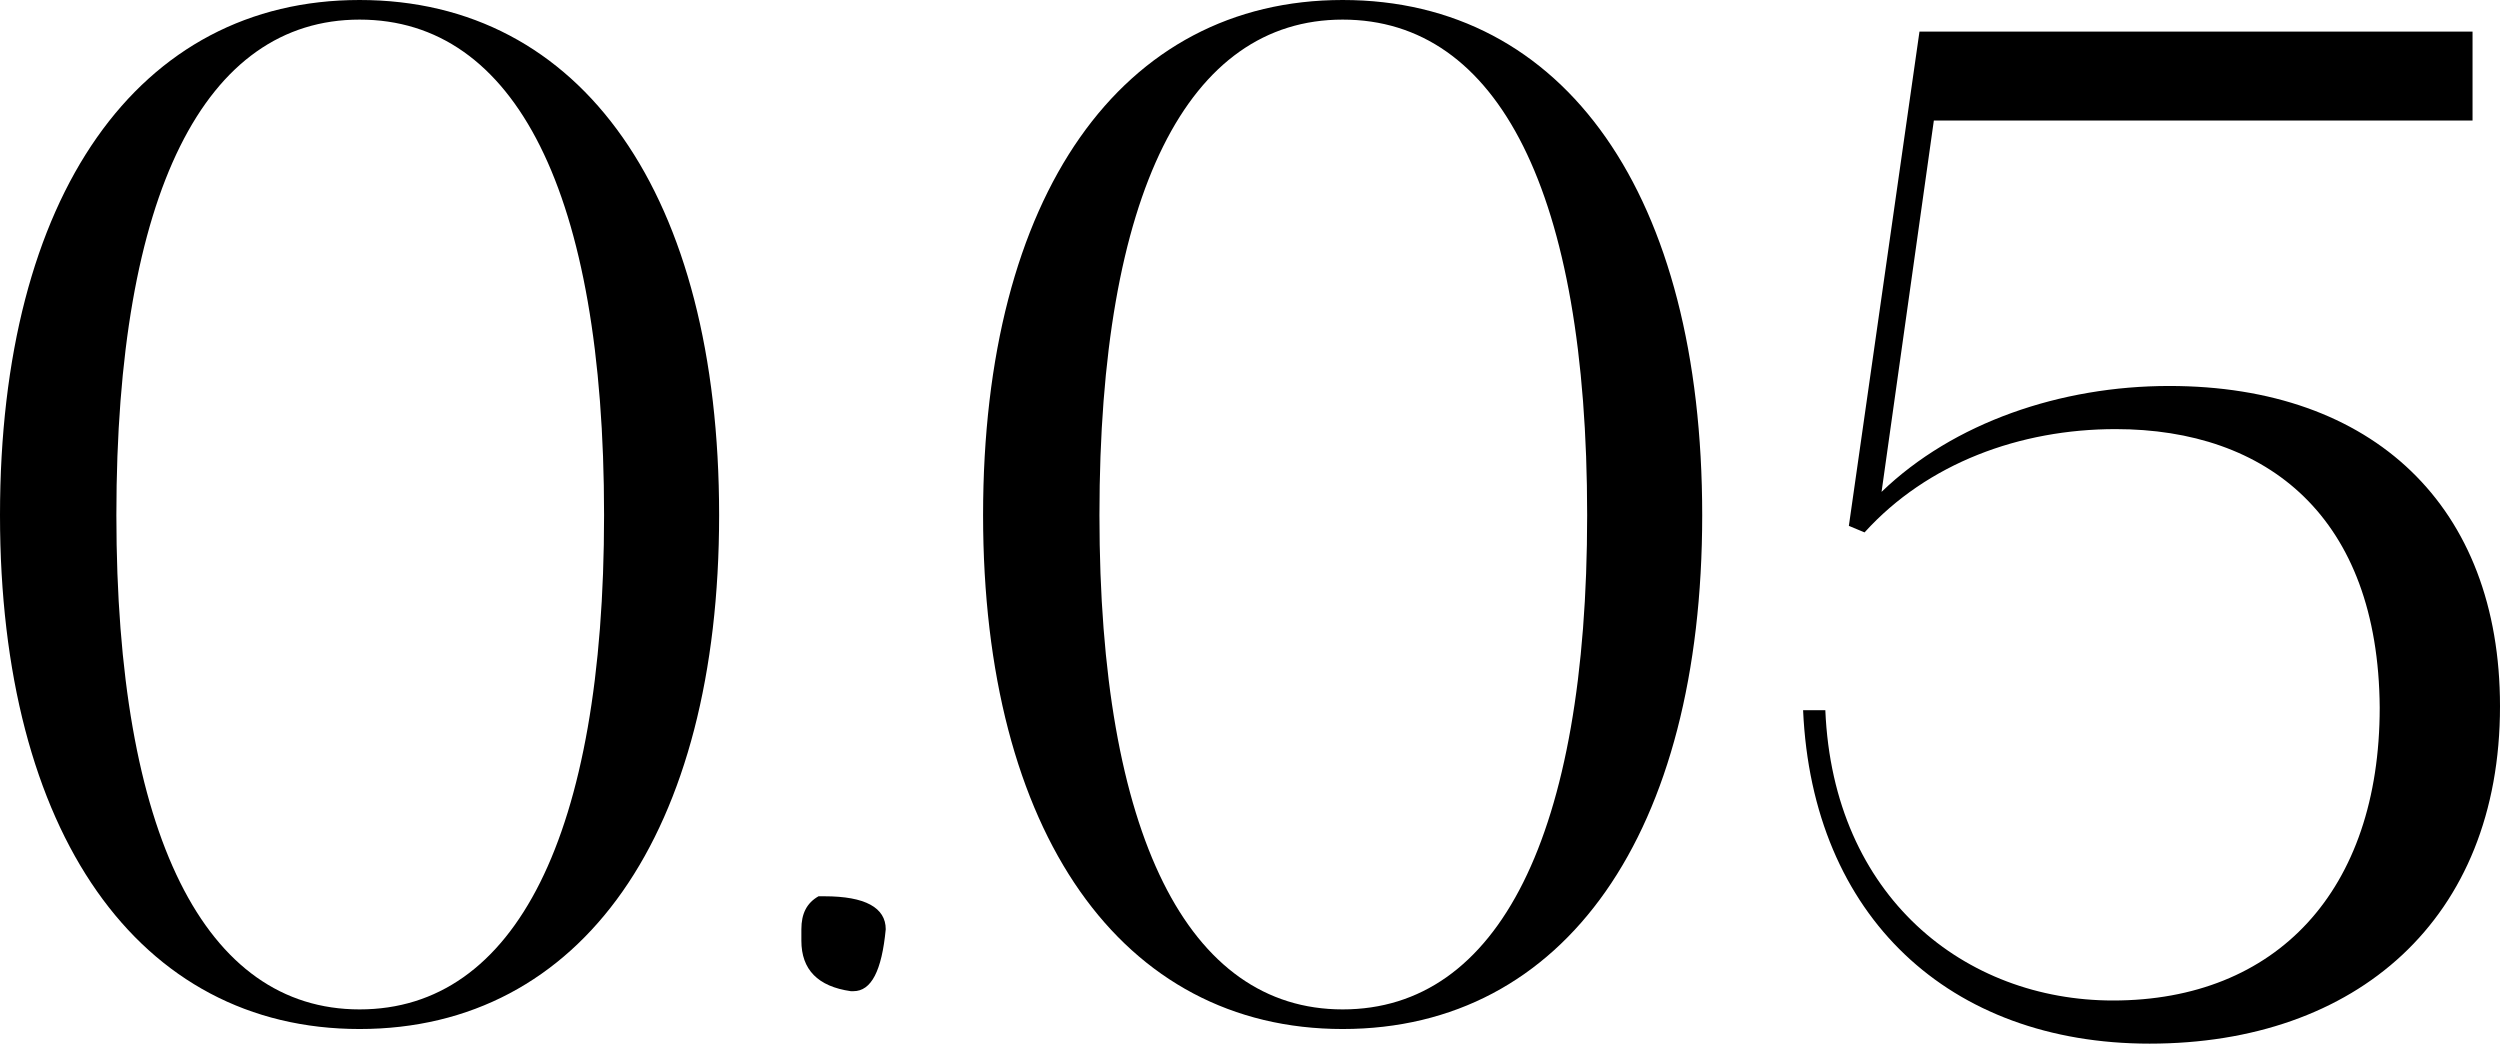 <svg width="180" height="76" viewBox="0 0 180 76" fill="" xmlns="http://www.w3.org/2000/svg">
<path d="M58.933 64.532H59.36C62.302 64.532 63.773 65.356 63.773 66.907C63.488 69.911 62.729 71.365 61.448 71.365H61.258C58.886 71.026 57.699 69.814 57.699 67.731V66.907C57.699 65.792 58.079 65.017 58.933 64.532Z" fill="black"/>
<path d="M154.771 75.142C140.367 75.142 130.482 66.011 129.823 51.136H131.424C131.988 64.599 141.497 72.036 152.135 72.036C163.902 72.036 171.339 64.128 171.339 50.948C171.245 37.203 163.243 30.896 152.323 30.896C145.451 30.896 138.767 33.344 134.248 38.333L133.118 37.862L138.202 2.277H178.023V8.679H139.237L135.472 35.415C140.649 30.425 148.369 27.79 156.183 27.79C170.869 27.79 180 36.45 180 50.854C180 66.199 169.645 75.142 154.771 75.142Z" fill="black"/>
<path d="M96.67 74.089C80.761 74.089 70.782 59.968 70.782 37.091C70.782 14.027 80.761 0 96.67 0C112.674 0 122.559 14.027 122.559 37.091C122.559 59.968 112.674 74.089 96.67 74.089ZM79.16 37.091C79.16 60.156 85.562 72.677 96.67 72.677C107.873 72.677 114.275 60.156 114.275 37.091C114.275 13.839 107.873 1.412 96.67 1.412C85.562 1.412 79.16 13.839 79.16 37.091Z" fill="black"/>
<path d="M25.889 74.089C9.979 74.089 0 59.968 0 37.091C0 14.027 9.979 0 25.889 0C41.893 0 51.777 14.027 51.777 37.091C51.777 59.968 41.893 74.089 25.889 74.089ZM8.379 37.091C8.379 60.156 14.78 72.677 25.889 72.677C37.091 72.677 43.493 60.156 43.493 37.091C43.493 13.839 37.091 1.412 25.889 1.412C14.78 1.412 8.379 13.839 8.379 37.091Z" fill="black"/>
</svg>
